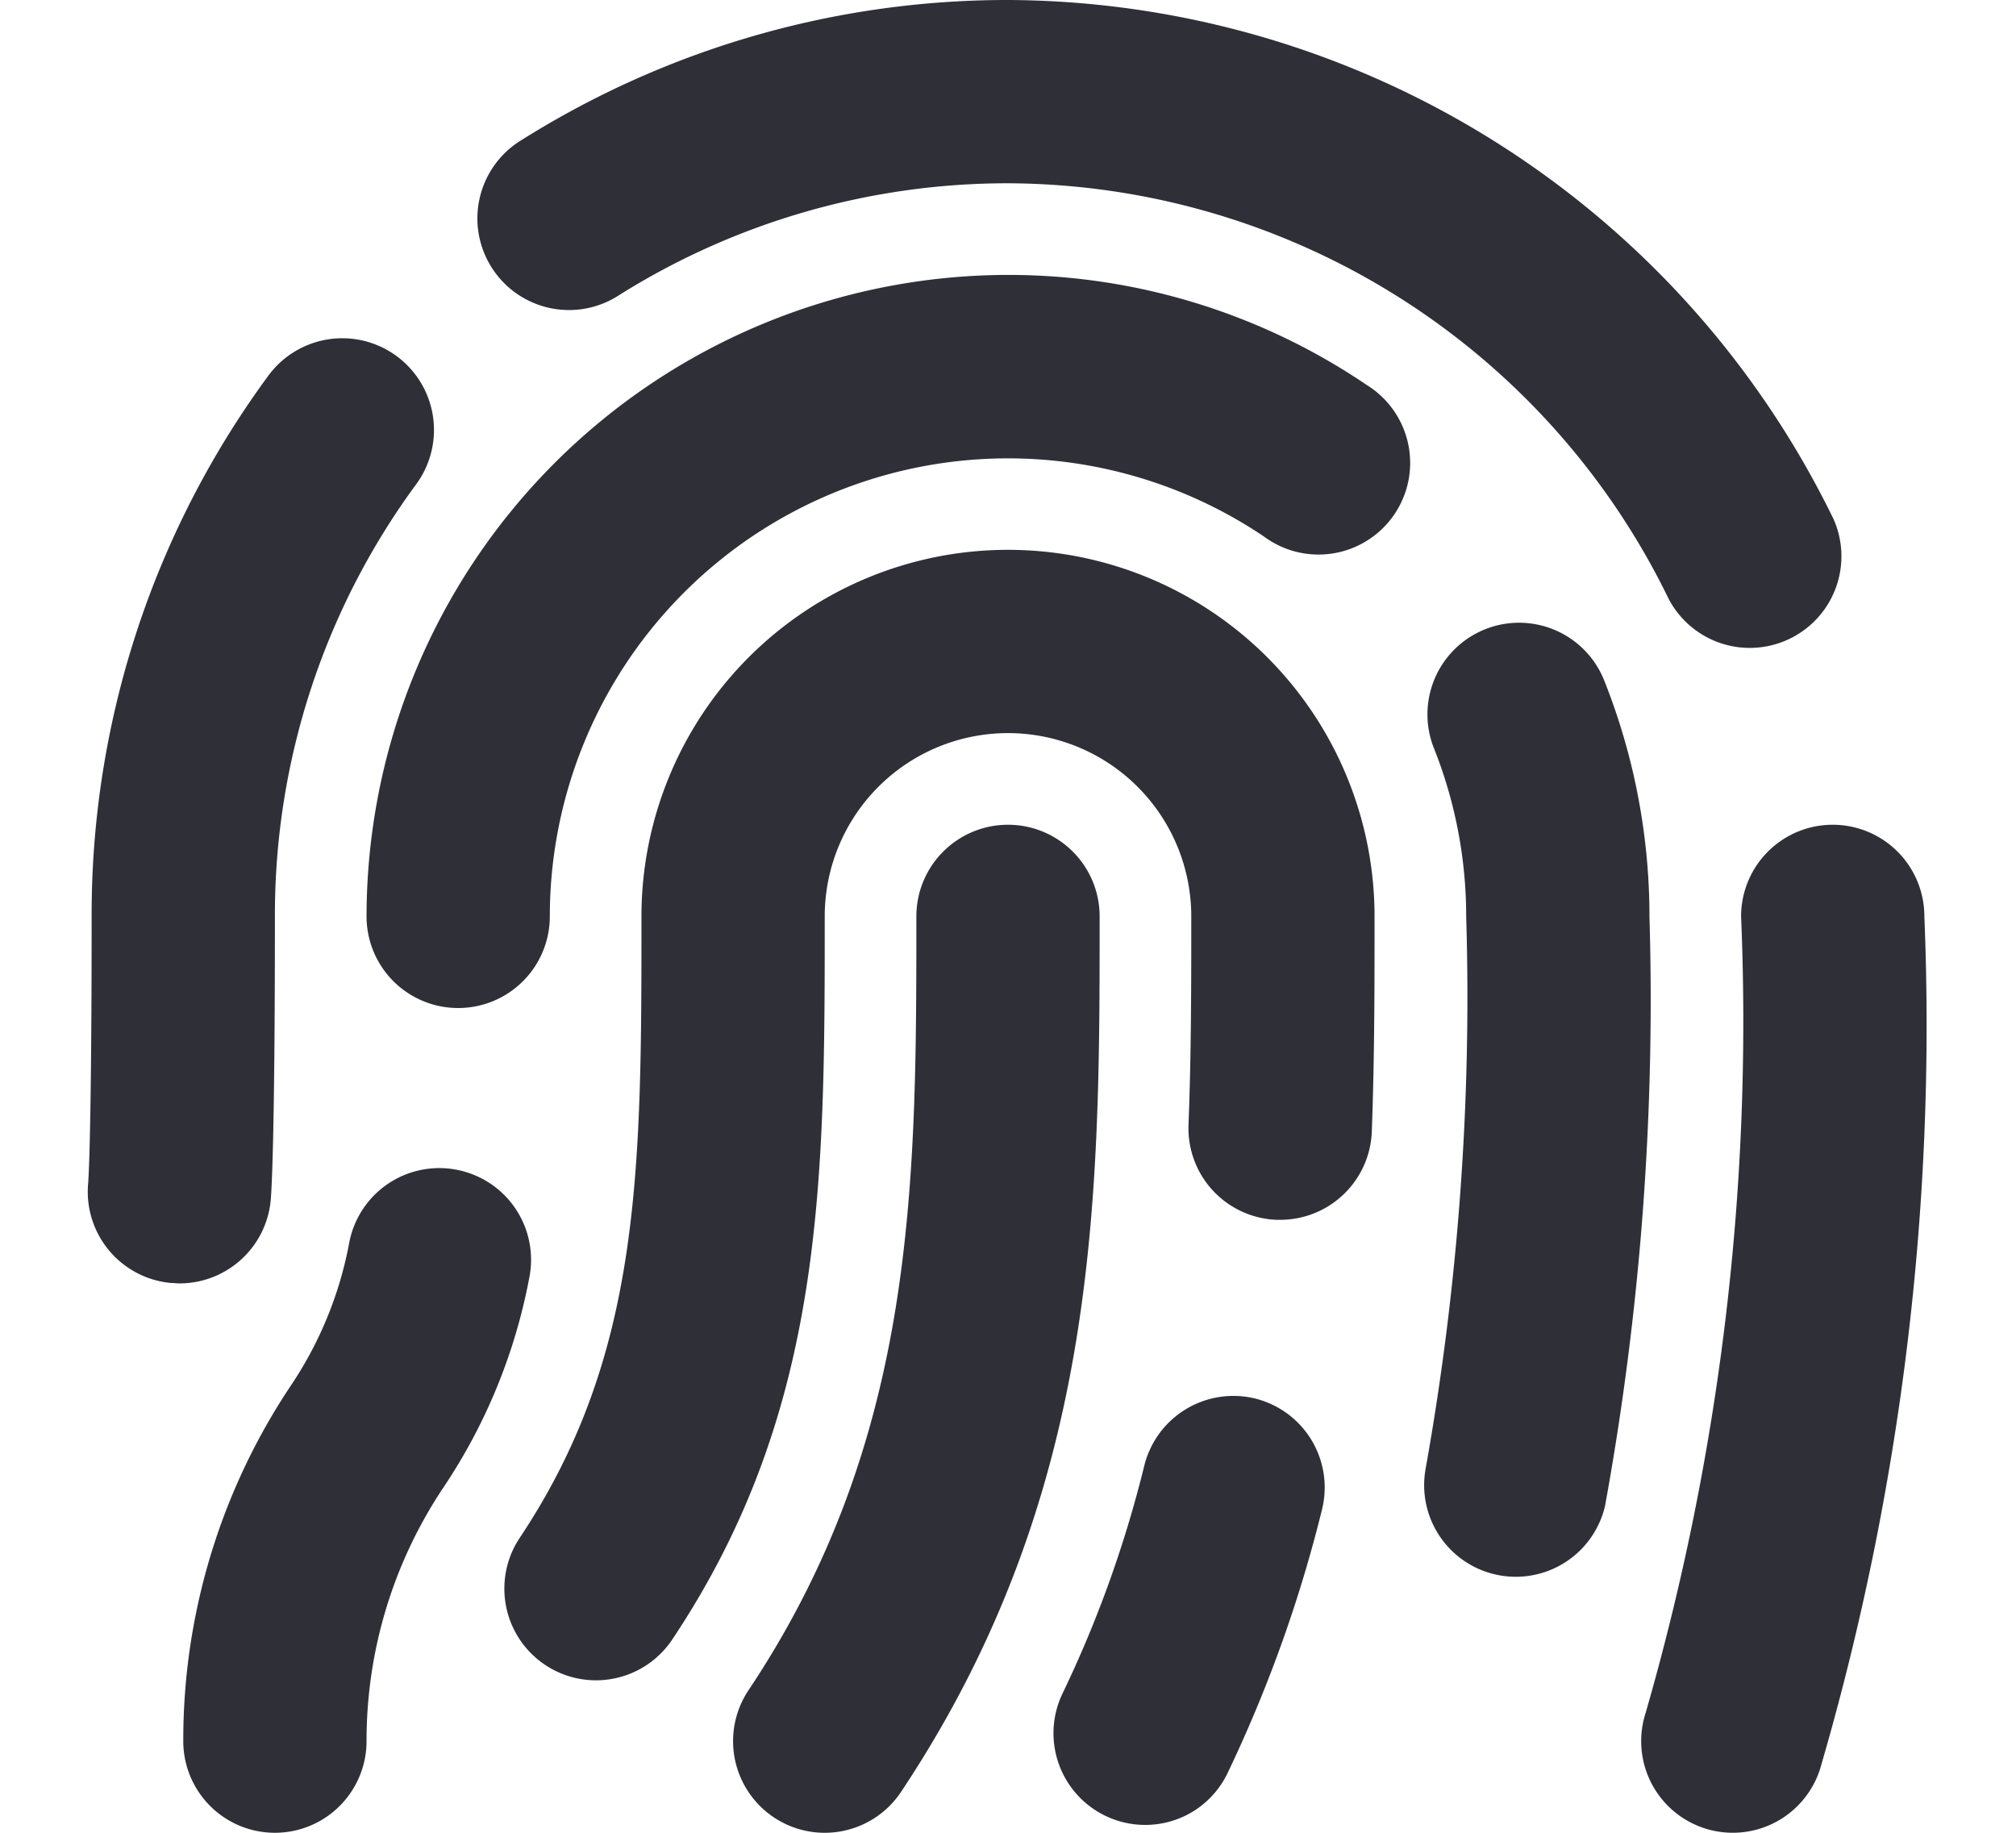 <svg xmlns="http://www.w3.org/2000/svg" fill="none" viewBox="0 0 22 20">
  <g fill="#2F2F38">
    <path d="M20 9a1 1 0 0 0-1 1 27.238 27.238 0 0 1-1.042 8.693.999.999 0 1 0 1.903.614A28.898 28.898 0 0 0 21 10a1 1 0 0 0-1-1ZM6.762 3.217A7.969 7.969 0 0 1 11 2a8.052 8.052 0 0 1 7.21 4.536 1 1 0 0 0 1.8-.869A10.068 10.068 0 0 0 11 0a9.955 9.955 0 0 0-5.3 1.523 1 1 0 1 0 1.062 1.694ZM2.954 13.1c.007-.081.046-.6.046-3.1a7.929 7.929 0 0 1 1.542-4.716A1 1 0 0 0 2.928 4.1 9.916 9.916 0 0 0 1 10c0 2.375-.035 2.881-.038 2.913A1 1 0 0 0 1.861 14c.033 0 .066.005.1.005a1 1 0 0 0 .993-.905ZM17.5 7.41a1 1 0 0 0-1.857.742A4.96 4.96 0 0 1 16 10a29.23 29.23 0 0 1-.443 6.03 1 1 0 0 0 1.959.4c.386-2.12.548-4.276.484-6.43 0-.887-.17-1.767-.5-2.59Z"/>
    <path d="M11 3a7.008 7.008 0 0 0-7 7 1 1 0 1 0 2 0 5 5 0 0 1 7.792-4.146A1 1 0 1 0 14.913 4.2 6.962 6.962 0 0 0 11 3Zm-6.011 9.766a1 1 0 0 0-1.176.785 4.16 4.16 0 0 1-.637 1.566A6.96 6.96 0 0 0 2 19a1 1 0 1 0 2 0 4.968 4.968 0 0 1 .841-2.771 6.154 6.154 0 0 0 .935-2.286 1 1 0 0 0-.787-1.177Zm8.711 2.496a1.002 1.002 0 0 0-1.212.729c-.211.859-.51 1.694-.894 2.491a1.001 1.001 0 0 0 1.434 1.28 1 1 0 0 0 .368-.413c.44-.92.786-1.883 1.03-2.874a1 1 0 0 0-.726-1.213Z"/>
    <path d="M11 6a4 4 0 0 0-4 4c0 2.78 0 4.789-1.328 6.781a1 1 0 0 0 1.664 1.11C9 15.4 9 12.9 9 10a2 2 0 1 1 4 0c0 .736 0 1.495-.03 2.272a1 1 0 0 0 .96 1.039h.04a1 1 0 0 0 1-.961c.03-.804.03-1.588.03-2.35a4 4 0 0 0-4-4Z"/>
    <path d="M11 9a1 1 0 0 0-1 1c0 2.93 0 5.7-1.832 8.445a1 1 0 0 0 1.664 1.11C12 16.3 12 13.1 12 10a1 1 0 0 0-1-1Z"/>
  </g>
</svg>
